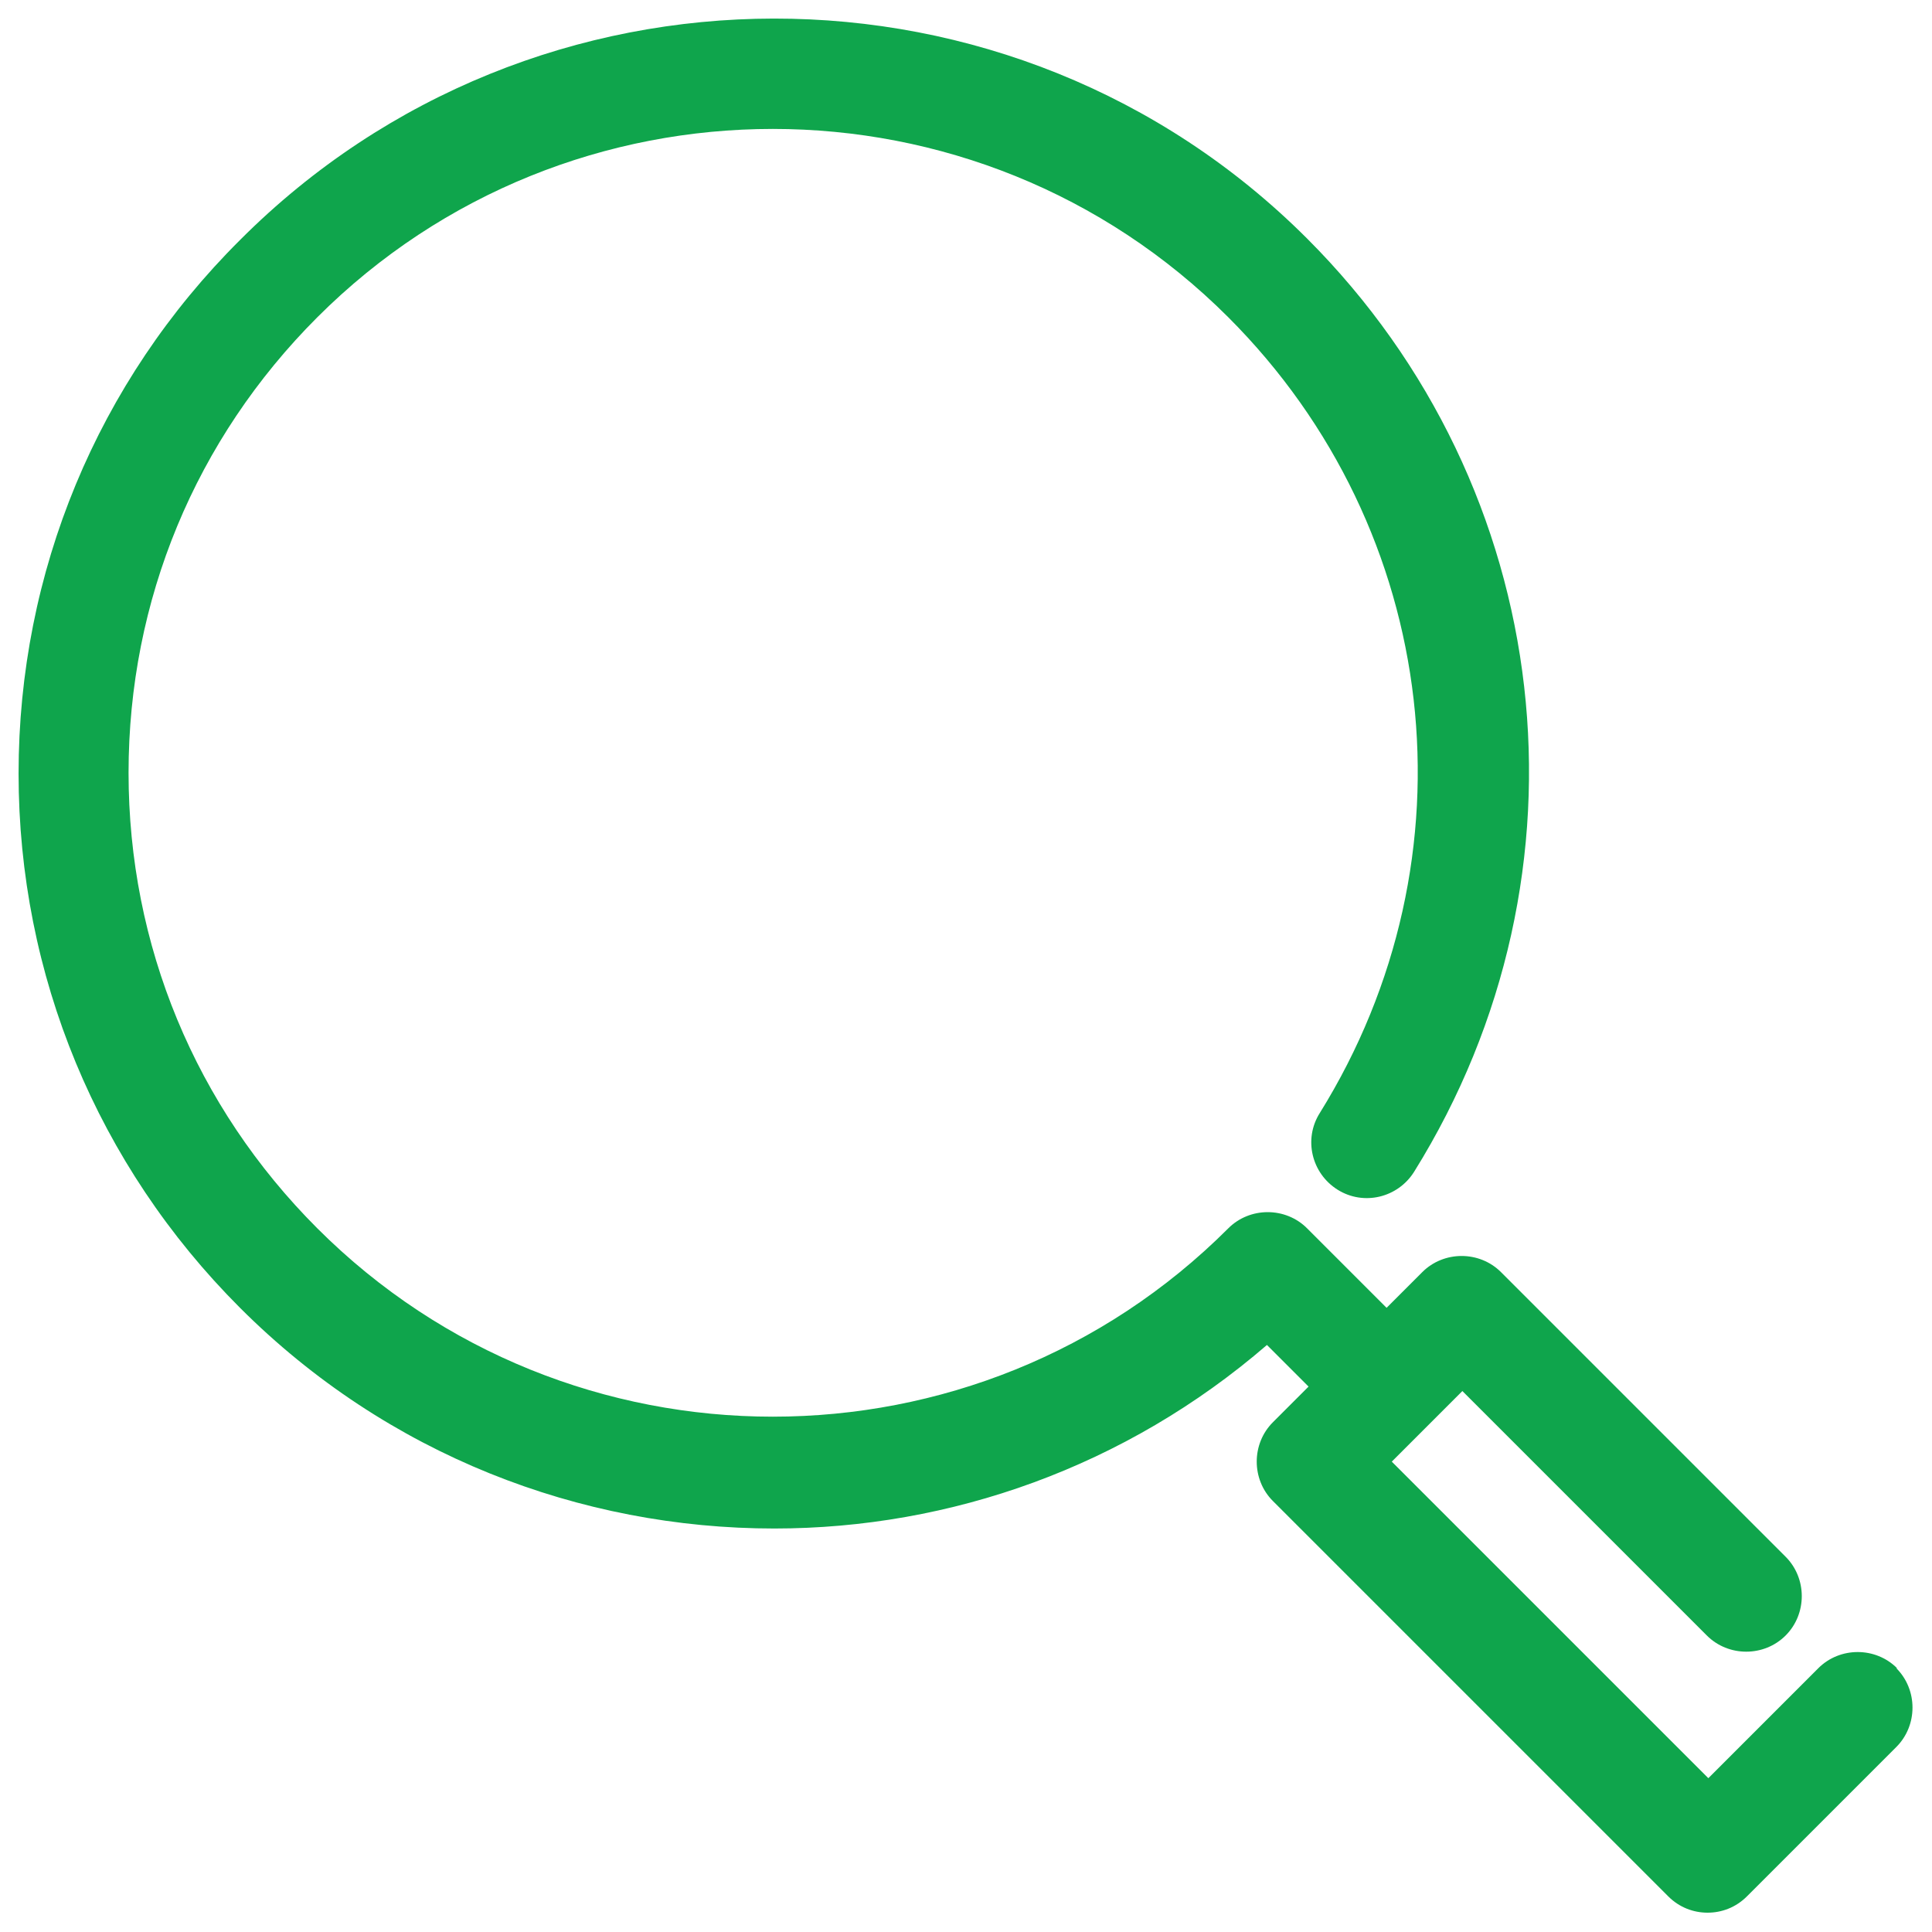 <?xml version="1.0" encoding="UTF-8"?>
<svg id="_レイヤー_1" data-name="レイヤー 1" xmlns="http://www.w3.org/2000/svg" viewBox="0 0 26 26" width="26" height="26">
  <path d="M25.53,22.45c-.29-.29-.77-.29-1.06,0l-1.48,1.48-4.26-4.26.95-.95,3.29,3.29c.29.29.77.29,1.06,0s.29-.77,0-1.06l-3.83-3.83c-.29-.29-.77-.29-1.06,0l-.48.48-1.07-1.07c-.29-.29-.77-.29-1.06,0-3.38,3.38-8.88,3.38-12.26,0-1.64-1.64-2.54-3.81-2.54-6.13s.9-4.49,2.54-6.13c3.38-3.38,8.88-3.38,12.26,0,2.87,2.87,3.37,7.27,1.23,10.71-.22.35-.11.81.24,1.03.35.22.81.11,1.03-.24,2.51-4.03,1.92-9.2-1.44-12.56C13.64-.74,7.19-.74,3.23,3.23,1.31,5.14.25,7.7.25,10.41s1.06,5.27,2.98,7.19c1.98,1.98,4.58,2.97,7.19,2.97,2.37,0,4.73-.83,6.63-2.47l.56.56-.48.48c-.29.29-.29.77,0,1.06l5.32,5.32c.15.15.34.22.53.22s.38-.07.53-.22l2.01-2.01c.29-.29.29-.77,0-1.06Z" style="fill: #0FA54C; stroke-width: 0px;"/>
</svg>